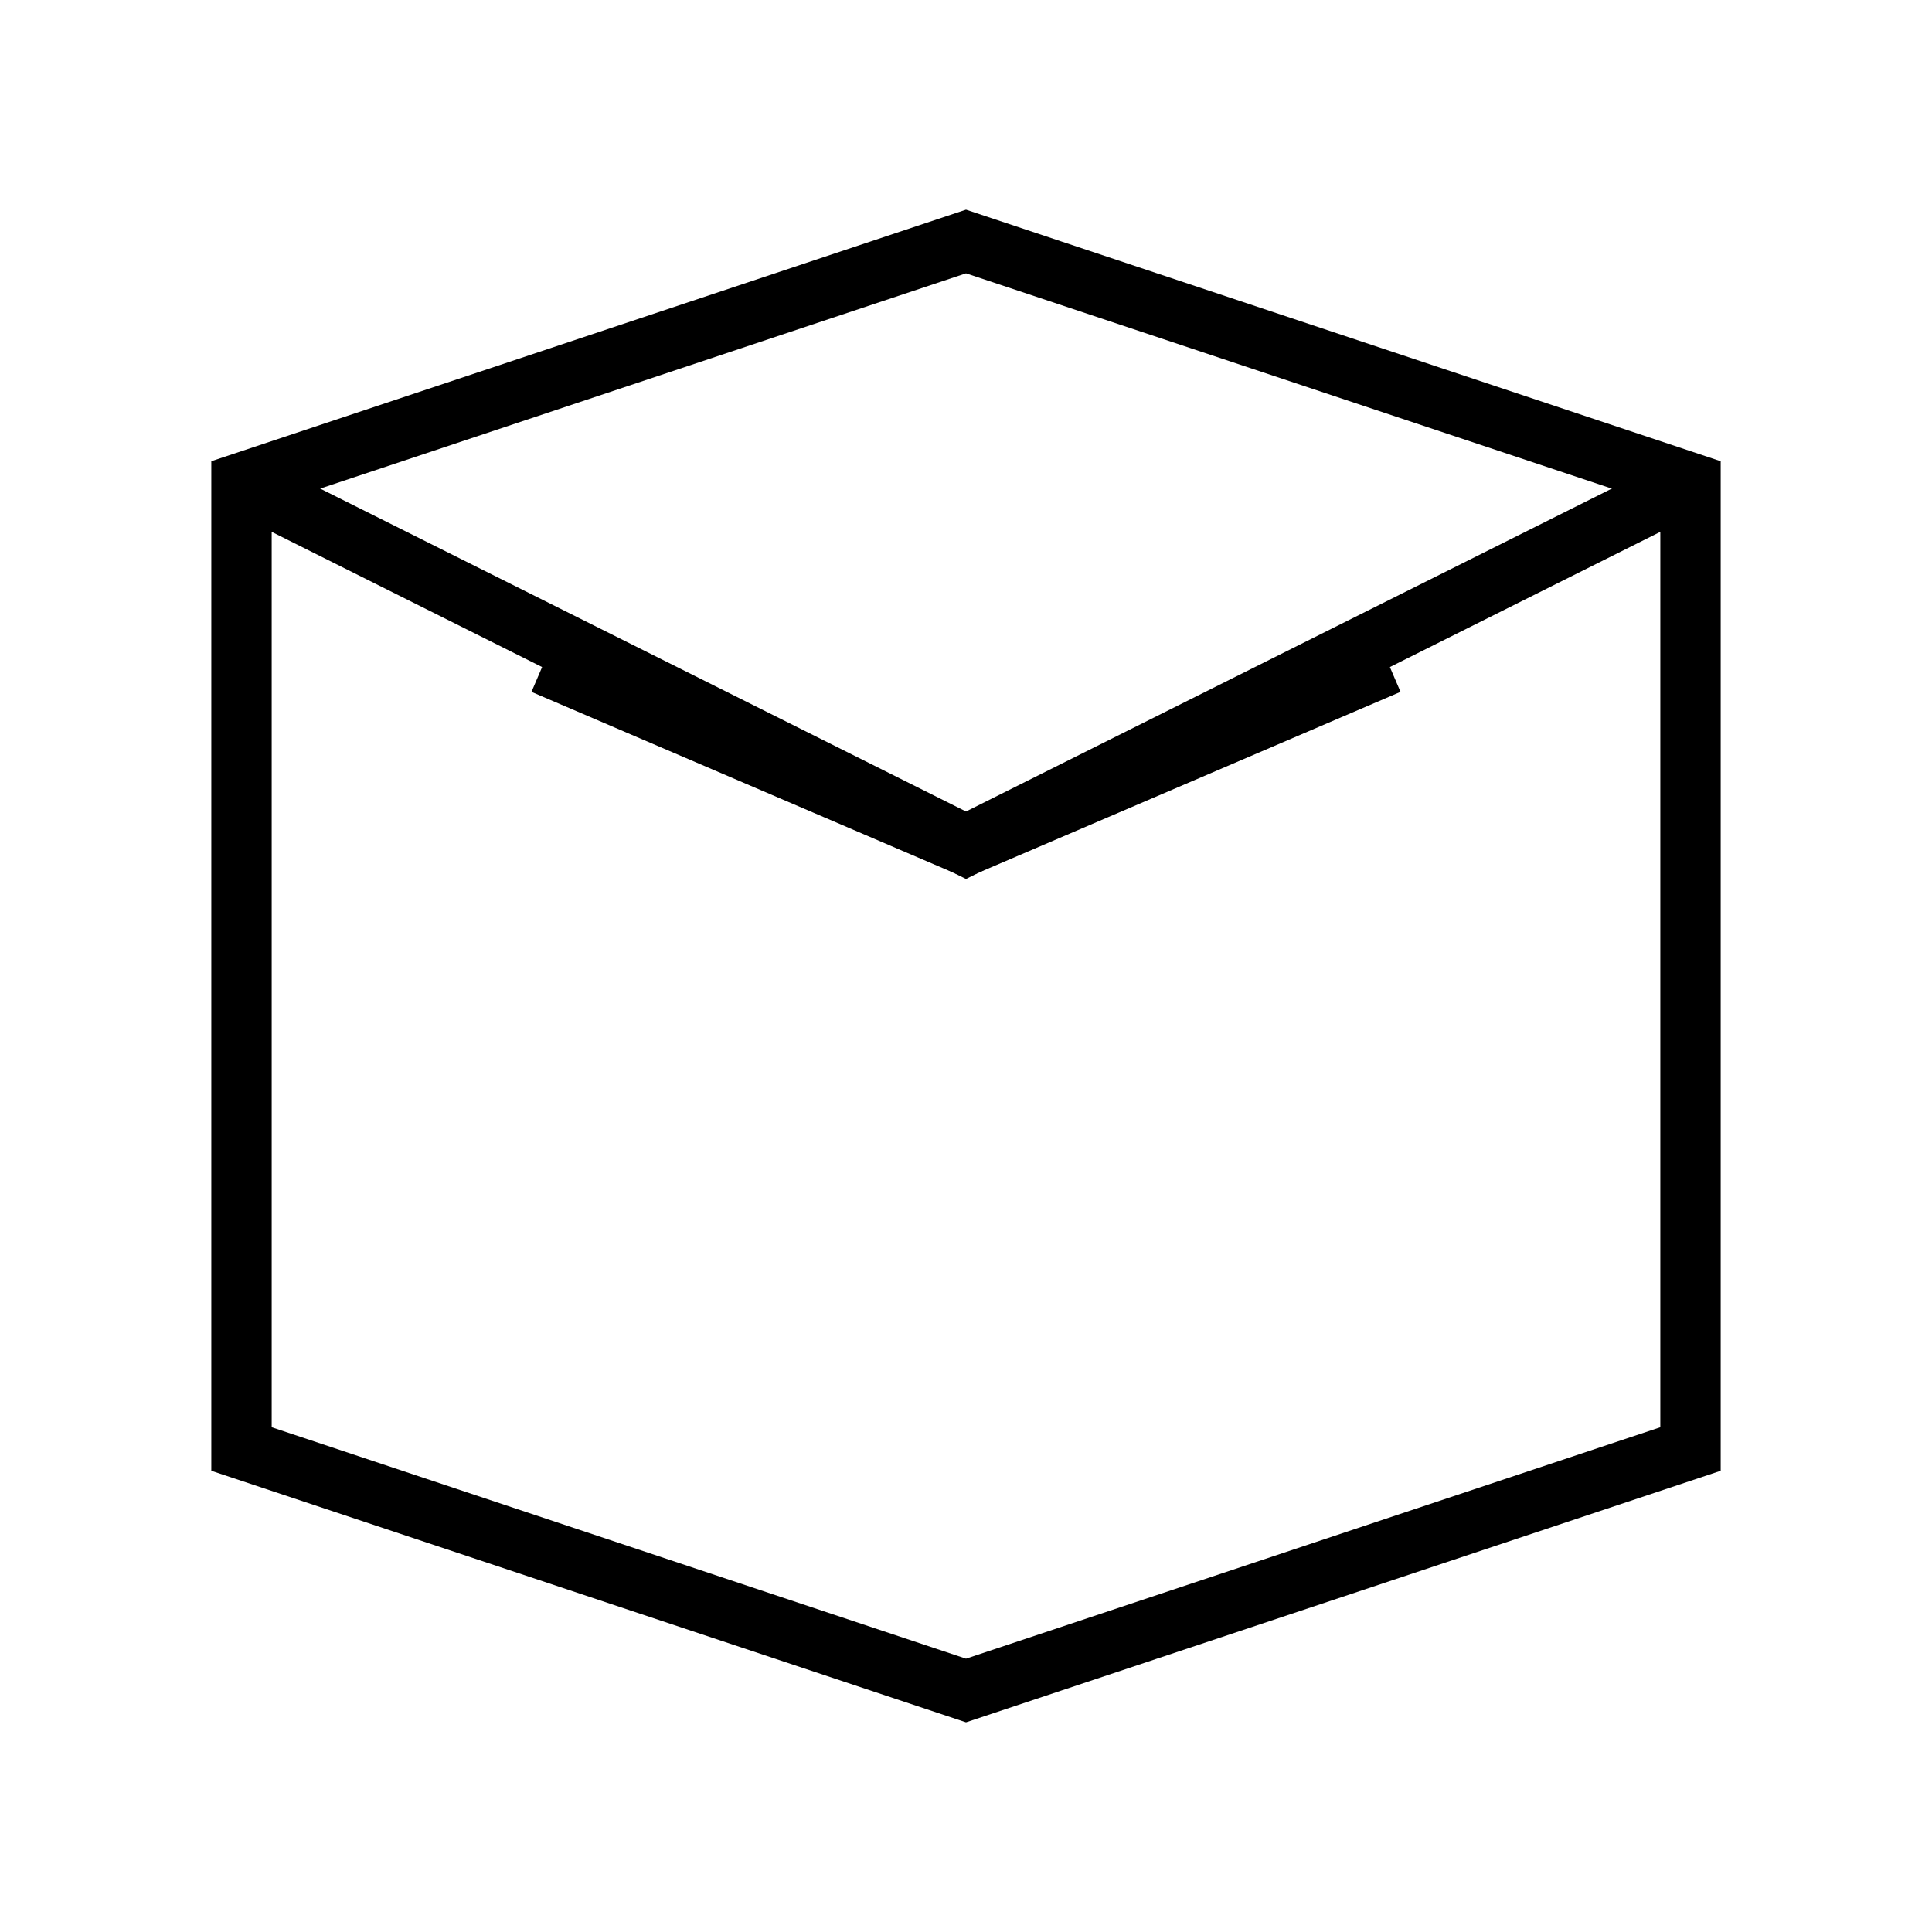 <svg width="32" height="32" viewBox="0 0 32 32" fill="none" xmlns="http://www.w3.org/2000/svg">
  <defs>
    <linearGradient id="logoGradient" x1="0%" y1="0%" x2="100%" y2="100%">
      <stop offset="0%" stopColor="#29ABE2" />
      <stop offset="100%" stopColor="#BFFF00" />
    </linearGradient>
  </defs>
  <!-- Main hexagon shape -->
  <path d="M4 8L16 4L28 8V24L16 28L4 24V8Z" stroke="url(#logoGradient)" strokeWidth="2.5" strokeLinejoin="round" fill="none" />
  <!-- Internal geometric lines -->
  <path d="M4 8L16 14L28 8" stroke="url(#logoGradient)" strokeWidth="2" strokeLinejoin="round" fill="none" />
  <path d="M16 28V14" stroke="url(#logoGradient)" strokeWidth="2" strokeLinejoin="round" fill="none" />
  <path d="M9 11L16 14L23 11" stroke="url(#logoGradient)" strokeOpacity="0.8" strokeWidth="1.5" fill="none" />
</svg>
